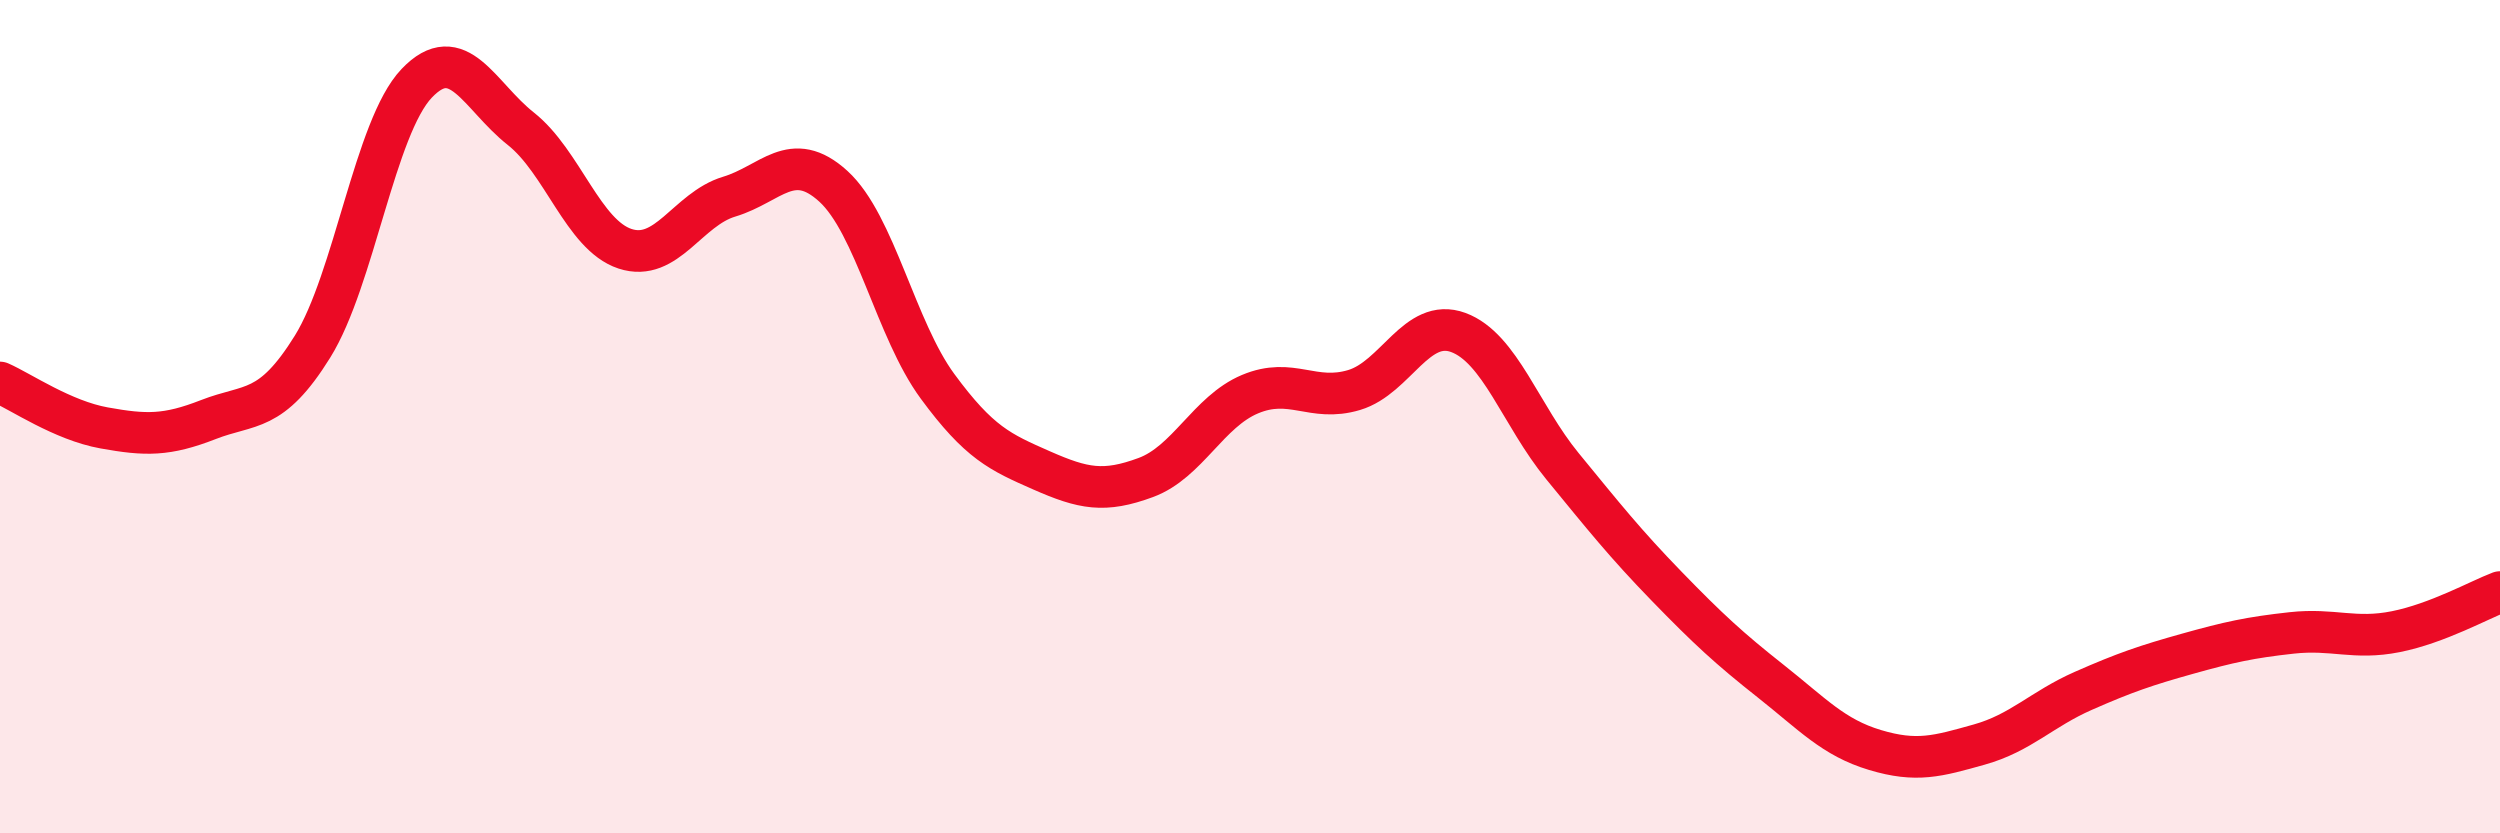 
    <svg width="60" height="20" viewBox="0 0 60 20" xmlns="http://www.w3.org/2000/svg">
      <path
        d="M 0,9.18 C 0.5,9.4 1.5,10.09 2.5,10.27 C 3.5,10.45 4,10.46 5,10.07 C 6,9.68 6.5,9.93 7.5,8.32 C 8.5,6.71 9,3.05 10,2 C 11,0.95 11.5,2.3 12.5,3.09 C 13.5,3.88 14,5.64 15,5.97 C 16,6.3 16.5,5.02 17.5,4.72 C 18.5,4.42 19,3.56 20,4.47 C 21,5.38 21.5,7.91 22.5,9.27 C 23.5,10.63 24,10.85 25,11.29 C 26,11.73 26.5,11.83 27.5,11.46 C 28.5,11.09 29,9.88 30,9.46 C 31,9.04 31.5,9.66 32.5,9.36 C 33.5,9.06 34,7.61 35,7.98 C 36,8.35 36.5,9.97 37.5,11.19 C 38.5,12.41 39,13.04 40,14.07 C 41,15.1 41.5,15.56 42.5,16.35 C 43.5,17.14 44,17.7 45,18 C 46,18.3 46.5,18.15 47.5,17.87 C 48.5,17.59 49,17.02 50,16.58 C 51,16.14 51.5,15.97 52.5,15.69 C 53.5,15.41 54,15.3 55,15.19 C 56,15.08 56.5,15.36 57.5,15.16 C 58.5,14.96 59.5,14.4 60,14.21L60 20L0 20Z"
        fill="#EB0A25"
        opacity="0.1"
        stroke-linecap="round"
        stroke-linejoin="round"
      />
      <path
        d="M 0,9.18 C 0.5,9.4 1.5,10.09 2.5,10.27 C 3.5,10.45 4,10.46 5,10.07 C 6,9.68 6.5,9.93 7.5,8.32 C 8.5,6.71 9,3.05 10,2 C 11,0.95 11.5,2.3 12.5,3.09 C 13.5,3.88 14,5.64 15,5.97 C 16,6.3 16.5,5.02 17.5,4.72 C 18.5,4.42 19,3.56 20,4.47 C 21,5.38 21.5,7.91 22.5,9.27 C 23.5,10.63 24,10.85 25,11.29 C 26,11.73 26.5,11.83 27.5,11.46 C 28.5,11.09 29,9.88 30,9.46 C 31,9.04 31.5,9.66 32.5,9.36 C 33.5,9.06 34,7.61 35,7.98 C 36,8.35 36.5,9.97 37.5,11.19 C 38.5,12.41 39,13.04 40,14.07 C 41,15.1 41.5,15.56 42.5,16.35 C 43.5,17.14 44,17.7 45,18 C 46,18.3 46.5,18.15 47.5,17.87 C 48.5,17.59 49,17.02 50,16.58 C 51,16.14 51.5,15.97 52.5,15.69 C 53.5,15.41 54,15.3 55,15.19 C 56,15.08 56.5,15.36 57.5,15.16 C 58.5,14.96 59.5,14.4 60,14.21"
        stroke="#EB0A25"
        stroke-width="1"
        fill="none"
        stroke-linecap="round"
        stroke-linejoin="round"
      />
    </svg>
  